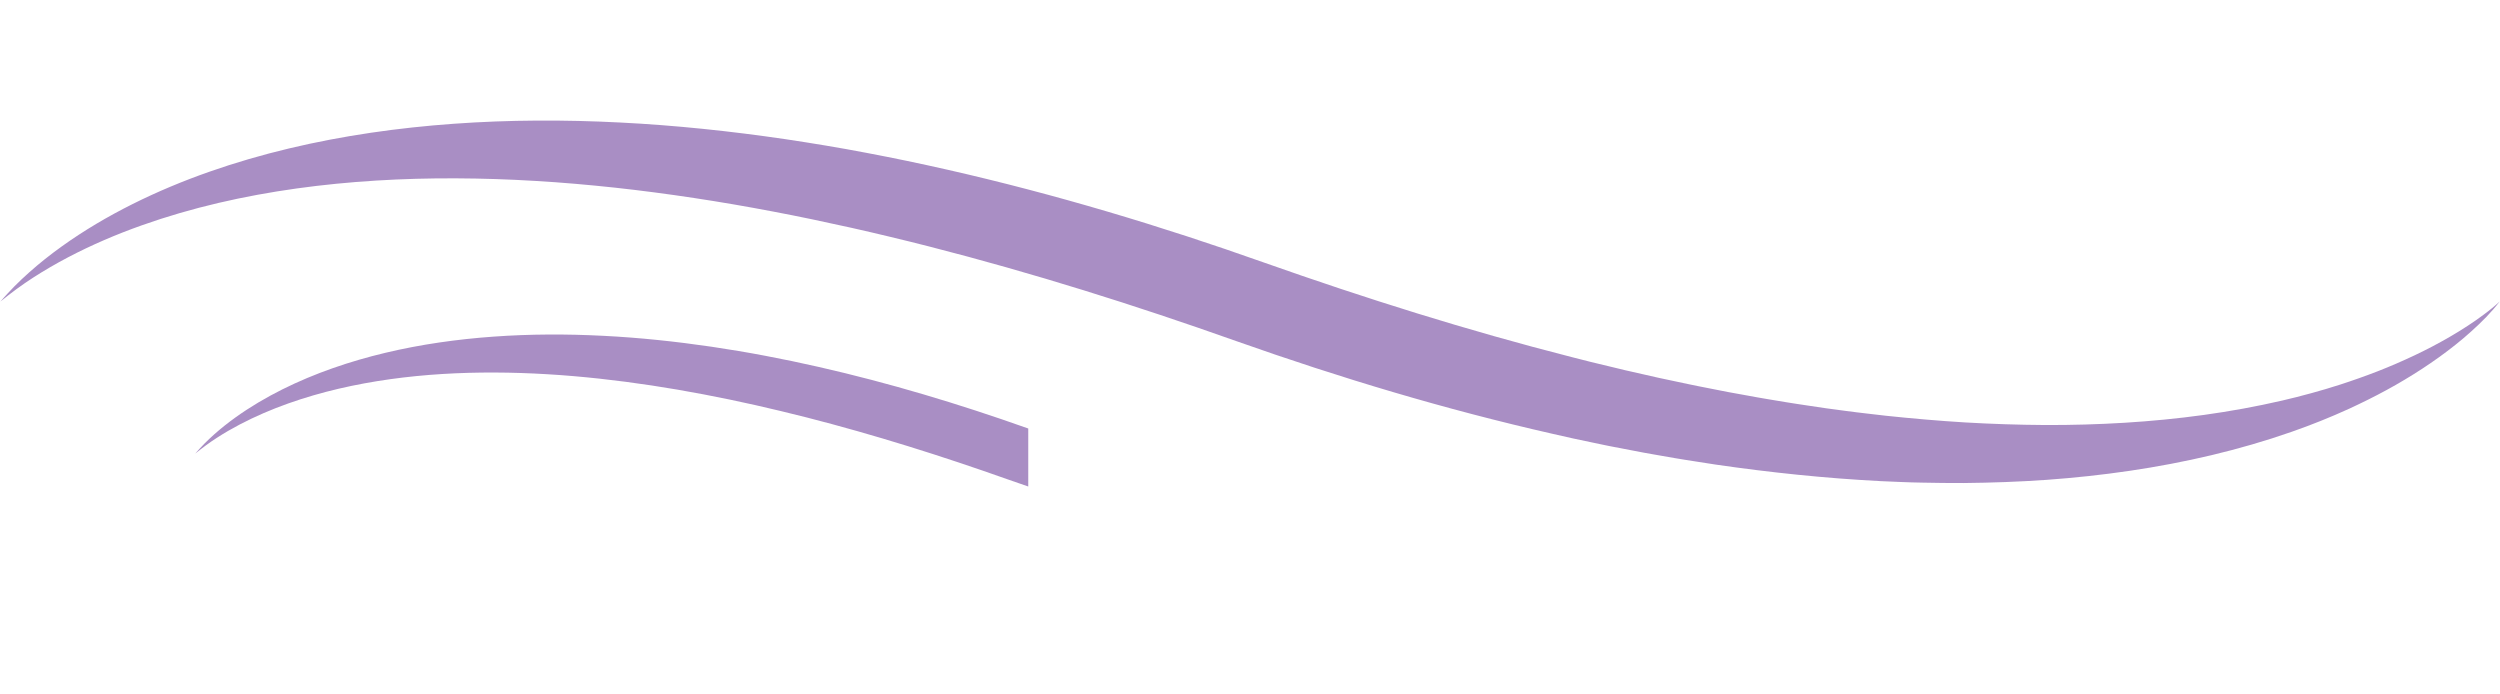 <svg xmlns="http://www.w3.org/2000/svg" xmlns:xlink="http://www.w3.org/1999/xlink" width="1080" zoomAndPan="magnify" viewBox="0 0 810 225" height="300" preserveAspectRatio="xMidYMid meet"><defs><clipPath id="6e75e35862"><path d="M 0.105 39.059 L 809.902 39.059 L 809.902 156.504 L 0.105 156.504 Z M 0.105 39.059 "></path></clipPath><clipPath id="e4b3515268"><path d="M 63.246 108.383 L 333.156 108.383 L 333.156 185.633 L 63.246 185.633 Z M 63.246 108.383 "></path></clipPath></defs><g id="f1c057fc77"><g clip-rule="nonzero" clip-path="url(#6e75e35862)"><path style=" stroke:none;fill-rule:nonzero;fill:#a98ec4;fill-opacity:1;" d="M 0.105 97.676 C 0.227 97.609 0.309 97.492 0.402 97.398 L 0.68 97.086 L 1.223 96.465 C 1.59 96.051 1.961 95.641 2.336 95.234 C 3.082 94.418 3.848 93.613 4.625 92.824 C 6.184 91.246 7.805 89.723 9.465 88.246 C 12.785 85.281 16.289 82.516 19.918 79.906 C 27.176 74.695 34.922 70.133 42.949 66.117 C 50.977 62.109 59.289 58.641 67.777 55.664 C 76.266 52.676 84.926 50.18 93.68 48.086 C 111.195 43.91 129.082 41.387 147.02 40.098 C 164.961 38.809 182.965 38.773 200.887 39.691 C 218.812 40.59 236.656 42.48 254.367 45.078 C 263.219 46.402 272.047 47.863 280.828 49.543 C 285.219 50.375 289.602 51.246 293.977 52.152 C 298.348 53.066 302.711 54.023 307.066 55.008 C 341.898 62.93 376.086 73.207 409.605 85.09 C 442.402 96.672 475.555 107.102 509.129 115.668 C 511.227 116.203 513.324 116.758 515.426 117.27 L 521.738 118.785 L 524.895 119.547 L 526.473 119.934 L 528.055 120.289 L 537.547 122.445 L 540.719 123.117 L 547.066 124.465 C 549.18 124.93 551.301 125.324 553.422 125.746 L 559.781 127 L 566.156 128.156 C 568.285 128.539 570.406 128.953 572.539 129.289 L 578.926 130.352 C 581.055 130.719 583.195 131.004 585.328 131.34 C 587.457 131.656 589.594 132 591.73 132.293 L 598.145 133.152 C 600.281 133.453 602.426 133.691 604.562 133.949 C 606.707 134.195 608.844 134.477 610.988 134.695 C 615.273 135.125 619.566 135.586 623.859 135.926 C 628.156 136.328 632.449 136.578 636.754 136.871 C 645.352 137.371 653.961 137.652 662.57 137.707 C 671.184 137.742 679.789 137.496 688.379 136.973 C 696.965 136.445 705.535 135.621 714.062 134.438 C 722.59 133.254 731.07 131.719 739.465 129.773 L 742.609 129.008 L 744.184 128.629 L 745.746 128.211 L 748.875 127.387 L 751.98 126.5 L 753.543 126.055 C 754.059 125.898 754.57 125.734 755.09 125.578 L 758.184 124.621 C 760.227 123.934 762.293 123.281 764.32 122.539 C 766.363 121.828 768.375 121.055 770.402 120.281 L 773.414 119.07 C 774.418 118.668 775.406 118.23 776.402 117.809 C 780.383 116.09 784.309 114.238 788.16 112.215 C 792.004 110.191 795.781 108.012 799.441 105.621 C 801.273 104.43 803.07 103.184 804.82 101.867 L 806.129 100.871 C 806.559 100.527 806.992 100.195 807.414 99.844 C 808.266 99.148 809.105 98.438 809.902 97.676 C 807.227 101.199 804.051 104.34 800.75 107.32 C 797.449 110.312 793.938 113.074 790.316 115.688 C 786.688 118.297 782.934 120.746 779.086 123.039 C 775.238 125.348 771.293 127.477 767.277 129.48 C 765.273 130.5 763.23 131.43 761.207 132.395 L 758.121 133.758 C 757.609 133.984 757.094 134.219 756.578 134.438 L 755.027 135.086 L 751.91 136.375 L 748.77 137.598 L 747.195 138.203 L 742.438 139.926 C 733.949 142.898 725.285 145.387 716.531 147.477 C 699.012 151.641 681.125 154.168 663.191 155.465 C 654.219 156.102 645.234 156.41 636.242 156.504 C 631.758 156.484 627.258 156.504 622.777 156.371 C 618.285 156.312 613.805 156.07 609.32 155.887 C 591.398 154.965 573.551 153.098 555.836 150.52 L 549.203 149.484 C 546.992 149.133 544.777 148.812 542.578 148.418 L 535.969 147.266 L 532.668 146.68 L 529.375 146.047 L 522.793 144.785 L 521.145 144.465 L 519.504 144.125 L 516.223 143.438 L 509.668 142.055 C 507.484 141.582 505.316 141.074 503.137 140.582 C 468.301 132.676 434.113 122.391 400.582 110.527 C 367.797 98.891 334.645 88.457 301.074 79.867 C 296.875 78.793 292.672 77.754 288.465 76.746 C 284.258 75.73 280.039 74.746 275.82 73.801 C 267.375 71.918 258.91 70.133 250.418 68.531 C 233.441 65.293 216.359 62.676 199.215 60.797 C 190.641 59.879 182.051 59.121 173.453 58.621 C 164.852 58.094 156.242 57.82 147.633 57.781 C 130.418 57.719 113.195 58.688 96.141 61.059 C 79.098 63.441 62.199 67.227 45.898 73.02 C 37.75 75.914 29.762 79.32 22.059 83.363 C 18.203 85.383 14.434 87.57 10.758 89.941 C 8.922 91.125 7.117 92.367 5.348 93.664 C 4.461 94.309 3.582 94.969 2.719 95.648 L 1.426 96.676 L 0.781 97.191 L 0.453 97.449 C 0.34 97.527 0.238 97.629 0.105 97.676 "></path></g><g clip-rule="nonzero" clip-path="url(#e4b3515268)"><path style=" stroke:none;fill-rule:nonzero;fill:#a98ec4;fill-opacity:1;" d="M 63.246 146.949 C 63.324 146.906 63.379 146.828 63.441 146.766 L 63.621 146.559 L 63.98 146.152 C 64.223 145.879 64.465 145.609 64.711 145.34 C 65.203 144.805 65.707 144.277 66.219 143.754 C 67.246 142.719 68.312 141.715 69.402 140.742 C 71.59 138.793 73.895 136.973 76.281 135.258 C 81.055 131.828 86.156 128.828 91.434 126.184 C 96.719 123.547 102.188 121.266 107.77 119.305 C 113.355 117.34 119.055 115.695 124.812 114.32 C 136.34 111.57 148.109 109.91 159.91 109.066 C 171.715 108.215 183.559 108.195 195.352 108.797 C 207.145 109.387 218.887 110.633 230.539 112.34 C 236.363 113.211 242.168 114.172 247.945 115.277 C 250.836 115.824 253.723 116.398 256.602 116.996 C 259.477 117.598 262.348 118.227 265.211 118.875 C 288.129 124.086 310.625 130.848 332.68 138.668 C 354.254 146.289 376.07 153.148 398.16 158.785 C 399.539 159.137 400.922 159.504 402.301 159.84 L 406.457 160.836 L 408.531 161.34 L 409.57 161.59 L 410.613 161.828 L 414.773 162.77 L 416.859 163.246 L 418.945 163.688 L 423.121 164.574 C 424.508 164.879 425.906 165.141 427.301 165.418 L 431.488 166.242 L 435.68 167.004 C 437.078 167.254 438.477 167.527 439.879 167.746 L 444.082 168.445 C 445.484 168.688 446.891 168.875 448.293 169.098 C 449.695 169.305 451.102 169.531 452.508 169.723 L 456.727 170.289 C 458.133 170.488 459.543 170.645 460.949 170.812 C 462.359 170.977 463.766 171.16 465.176 171.305 C 467.996 171.59 470.82 171.891 473.645 172.113 C 476.473 172.379 479.297 172.543 482.133 172.738 C 487.789 173.066 493.453 173.25 499.117 173.285 C 504.785 173.309 510.445 173.148 516.098 172.805 C 521.746 172.457 527.387 171.914 532.996 171.133 C 538.605 170.355 544.184 169.348 549.711 168.066 L 551.777 167.562 L 552.812 167.312 L 553.84 167.039 L 555.898 166.496 L 557.945 165.91 L 558.973 165.621 C 559.312 165.52 559.648 165.41 559.988 165.305 L 562.023 164.676 C 563.371 164.227 564.73 163.793 566.062 163.305 C 567.406 162.84 568.73 162.328 570.062 161.82 L 572.047 161.023 C 572.707 160.758 573.355 160.473 574.012 160.195 C 576.633 159.066 579.215 157.844 581.746 156.516 C 584.277 155.184 586.762 153.75 589.168 152.176 C 590.375 151.391 591.559 150.57 592.711 149.703 L 593.57 149.051 C 593.852 148.824 594.137 148.605 594.418 148.375 C 594.977 147.914 595.531 147.449 596.055 146.949 C 594.293 149.266 592.203 151.332 590.031 153.293 C 587.859 155.262 585.551 157.078 583.168 158.801 C 580.777 160.516 578.309 162.125 575.777 163.637 C 573.246 165.156 570.652 166.555 568.008 167.871 C 566.691 168.547 565.348 169.156 564.016 169.789 L 561.984 170.688 C 561.648 170.836 561.309 170.992 560.969 171.133 L 559.949 171.562 L 557.898 172.41 L 555.832 173.215 L 554.797 173.613 L 553.754 173.992 L 551.664 174.746 C 546.078 176.703 540.379 178.34 534.621 179.715 C 523.094 182.453 511.324 184.117 499.523 184.969 C 493.621 185.391 487.711 185.59 481.793 185.656 C 478.844 185.641 475.883 185.656 472.934 185.566 C 469.98 185.527 467.031 185.371 464.082 185.246 C 452.289 184.641 440.547 183.41 428.891 181.719 L 424.527 181.035 C 423.074 180.805 421.613 180.594 420.168 180.332 L 415.82 179.574 L 413.645 179.188 L 411.48 178.773 L 407.148 177.941 L 406.066 177.734 L 404.984 177.508 L 402.828 177.059 L 398.516 176.145 C 397.078 175.836 395.648 175.5 394.215 175.18 C 371.297 169.977 348.801 163.207 326.742 155.402 C 305.168 147.746 283.355 140.883 261.27 135.23 C 258.508 134.523 255.742 133.84 252.973 133.18 C 250.203 132.508 247.43 131.863 244.652 131.238 C 239.098 130 233.527 128.824 227.941 127.773 C 216.77 125.641 205.531 123.918 194.25 122.684 C 188.609 122.078 182.957 121.578 177.301 121.25 C 171.641 120.906 165.977 120.723 160.312 120.699 C 148.984 120.66 137.652 121.293 126.434 122.855 C 115.219 124.426 104.098 126.914 93.375 130.723 C 88.016 132.629 82.758 134.871 77.688 137.531 C 75.152 138.859 72.672 140.297 70.254 141.859 C 69.047 142.637 67.859 143.453 66.695 144.309 C 66.113 144.734 65.535 145.168 64.965 145.613 L 64.113 146.289 L 63.688 146.629 L 63.477 146.801 C 63.402 146.852 63.332 146.918 63.246 146.949 "></path></g></g></svg>